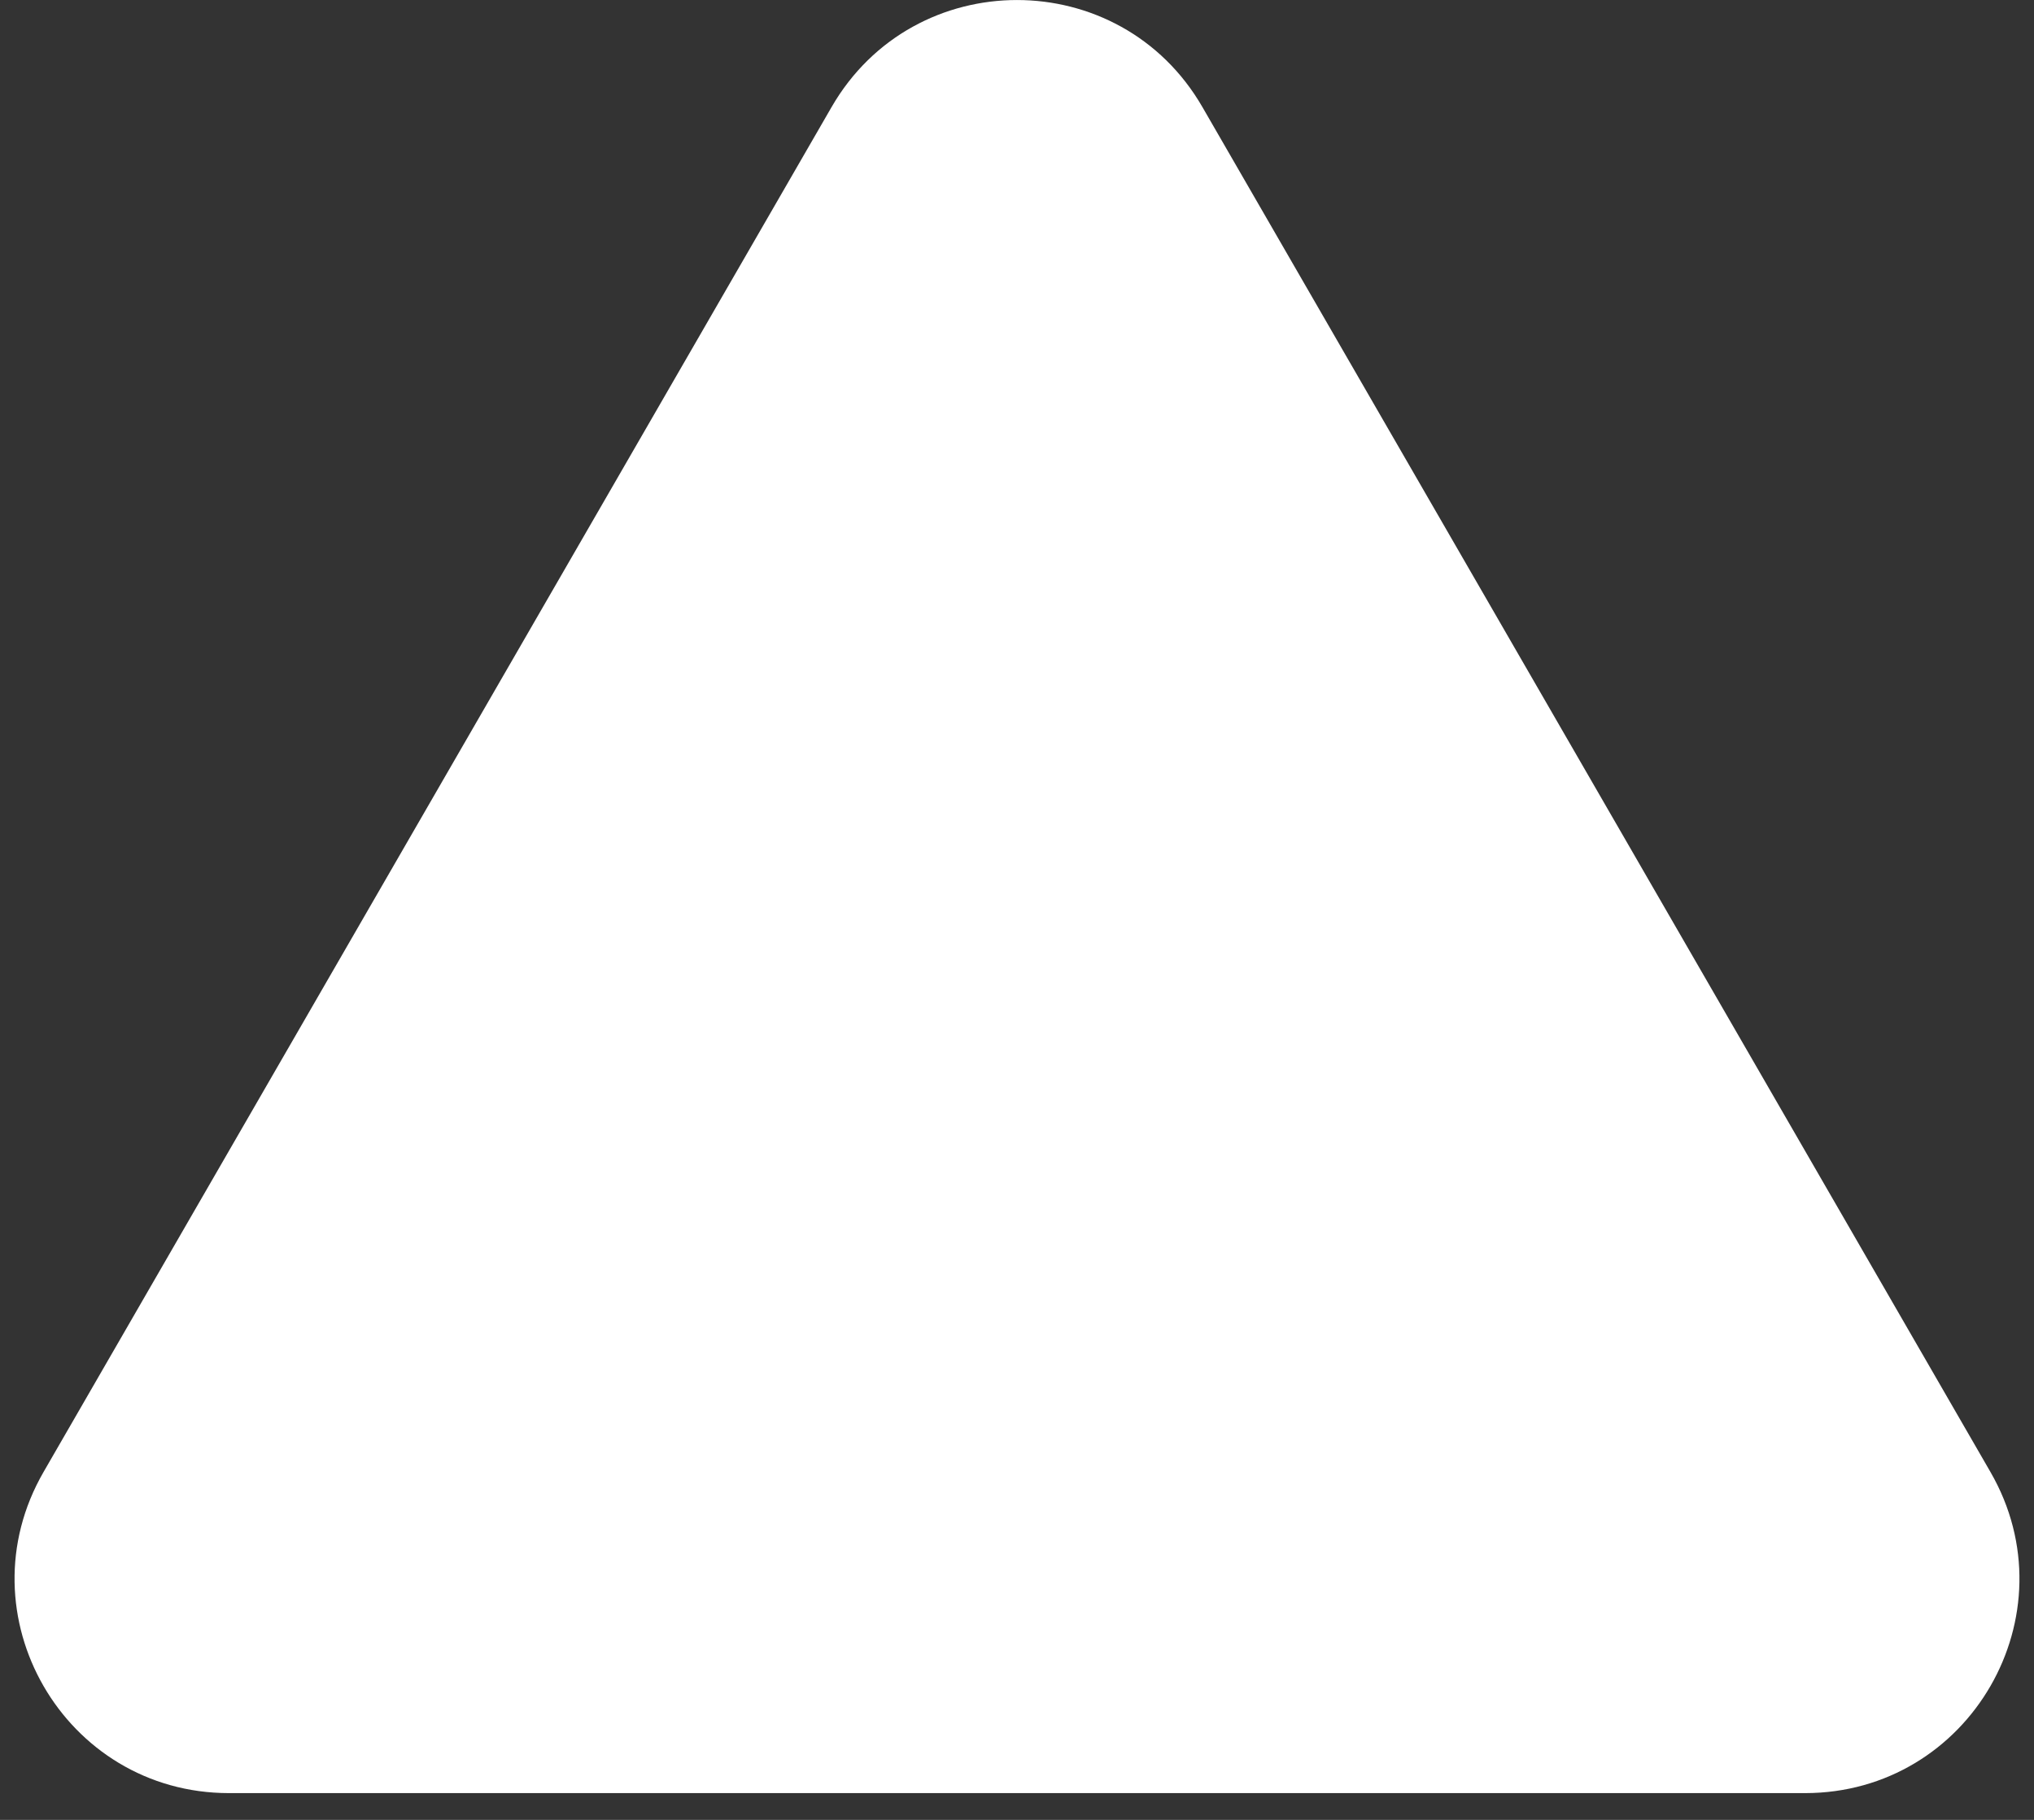 <svg width="19" height="17" viewBox="0 0 19 17" fill="none" xmlns="http://www.w3.org/2000/svg">
<rect x="0" y="0" width="19" height="17" fill="#333333" stroke="none"/>
<path d="M7.768 1C8.538 -0.333 10.462 -0.333 11.232 1L18.593 13.75C19.363 15.083 18.401 16.75 16.861 16.75H2.139C0.599 16.75 -0.363 15.083 0.407 13.75L7.768 1Z" fill="white"/>
</svg>
